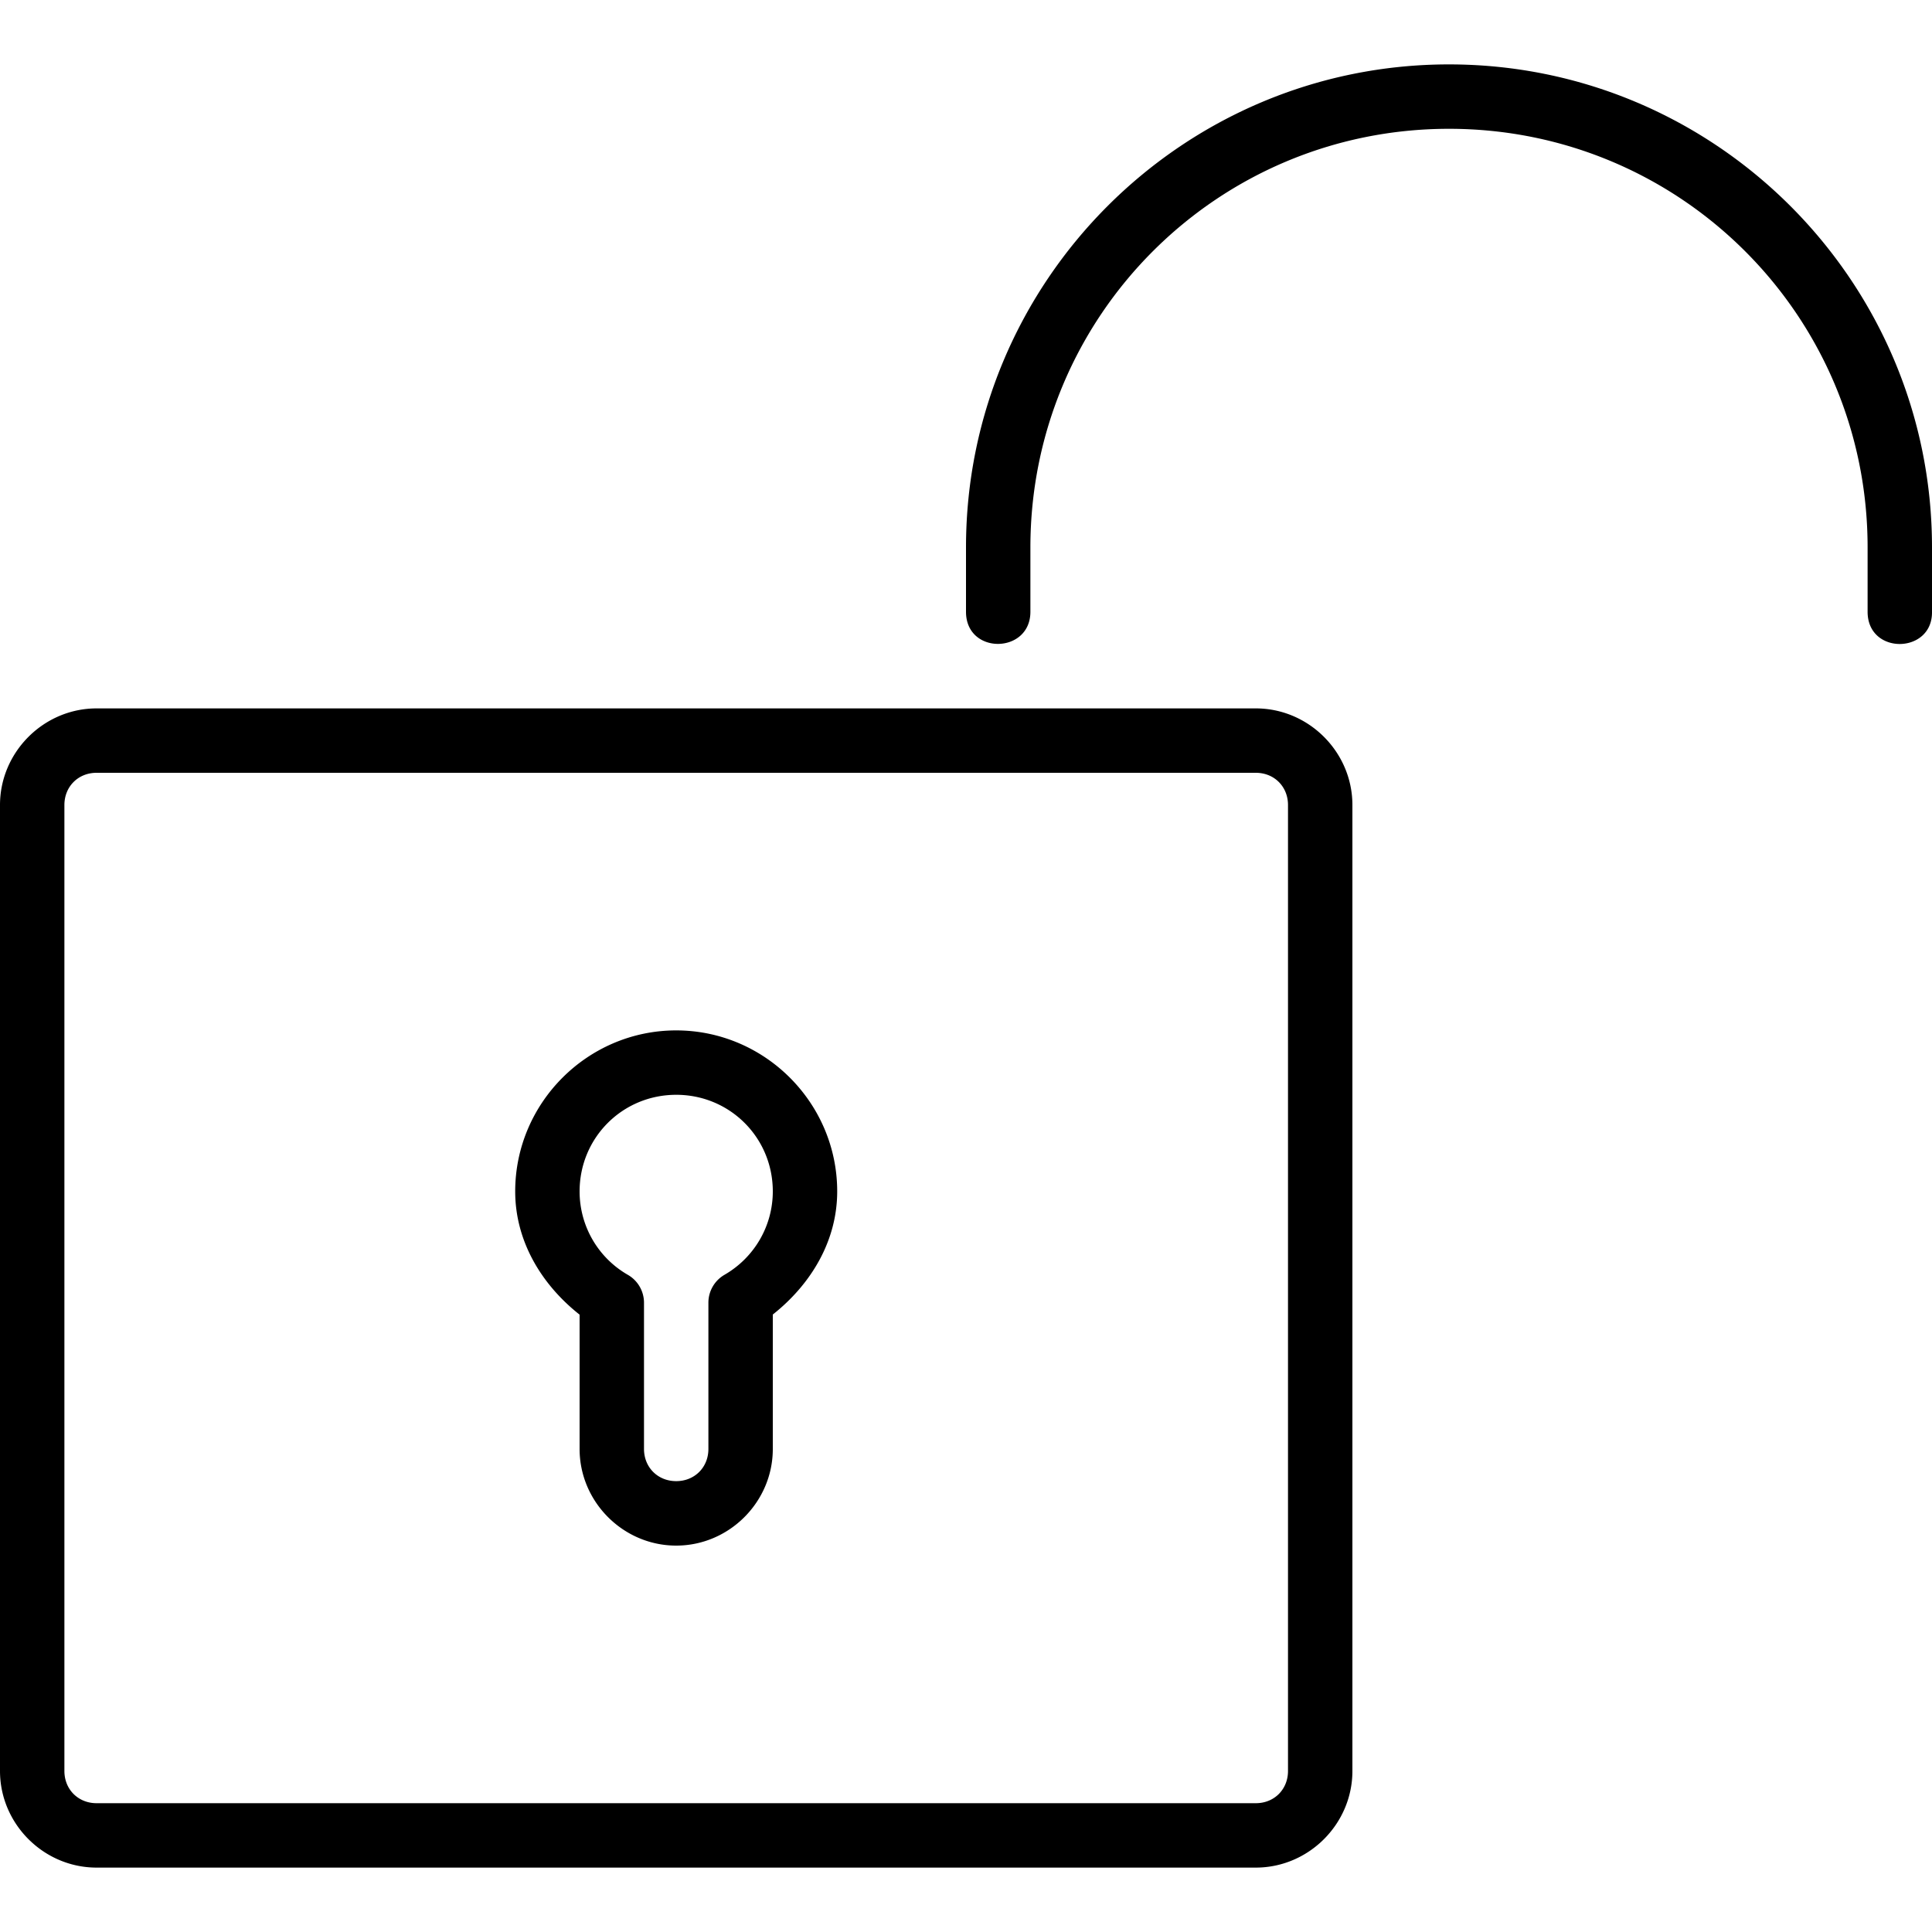 <svg height="30" viewBox="0 0 30 30" width="30" xmlns="http://www.w3.org/2000/svg"><path d="M10.5 16C9.125 16 8 17.125 8 18.5c0 .77.406 1.445 1 1.914V22.5c0 .822.678 1.5 1.5 1.5s1.5-.678 1.5-1.5v-2.088c.594-.47 1-1.143 1-1.912 0-1.375-1.125-2.5-2.5-2.5zm0 1c.834 0 1.5.666 1.5 1.5 0 .536-.286 1.027-.75 1.295a.5.5 0 0 0-.25.434v2.27c0 .286-.214.5-.5.5-.286 0-.5-.214-.5-.5v-2.27a.5.5 0 0 0-.25-.433C9.286 19.53 9 19.037 9 18.5c0-.834.666-1.5 1.5-1.5zm-9-6c-.822 0-1.5.678-1.5 1.5v15c0 .822.678 1.5 1.5 1.5h18c.822 0 1.5-.678 1.5-1.5v-15c0-.822-.678-1.5-1.5-1.5h-18zm0 1h18c.286 0 .5.214.5.5v15c0 .286-.214.5-.5.5h-18c-.286 0-.5-.214-.5-.5v-15c0-.286.214-.5.5-.5zm21-11C18.364 1 15 4.364 15 8.5v1c0 .672 1 .657 1 0v-1C16 4.904 18.904 2 22.5 2S29 4.904 29 8.5v1c0 .676 1.01.657 1 0v-1C30 4.364 26.636 1 22.5 1z"/></svg>